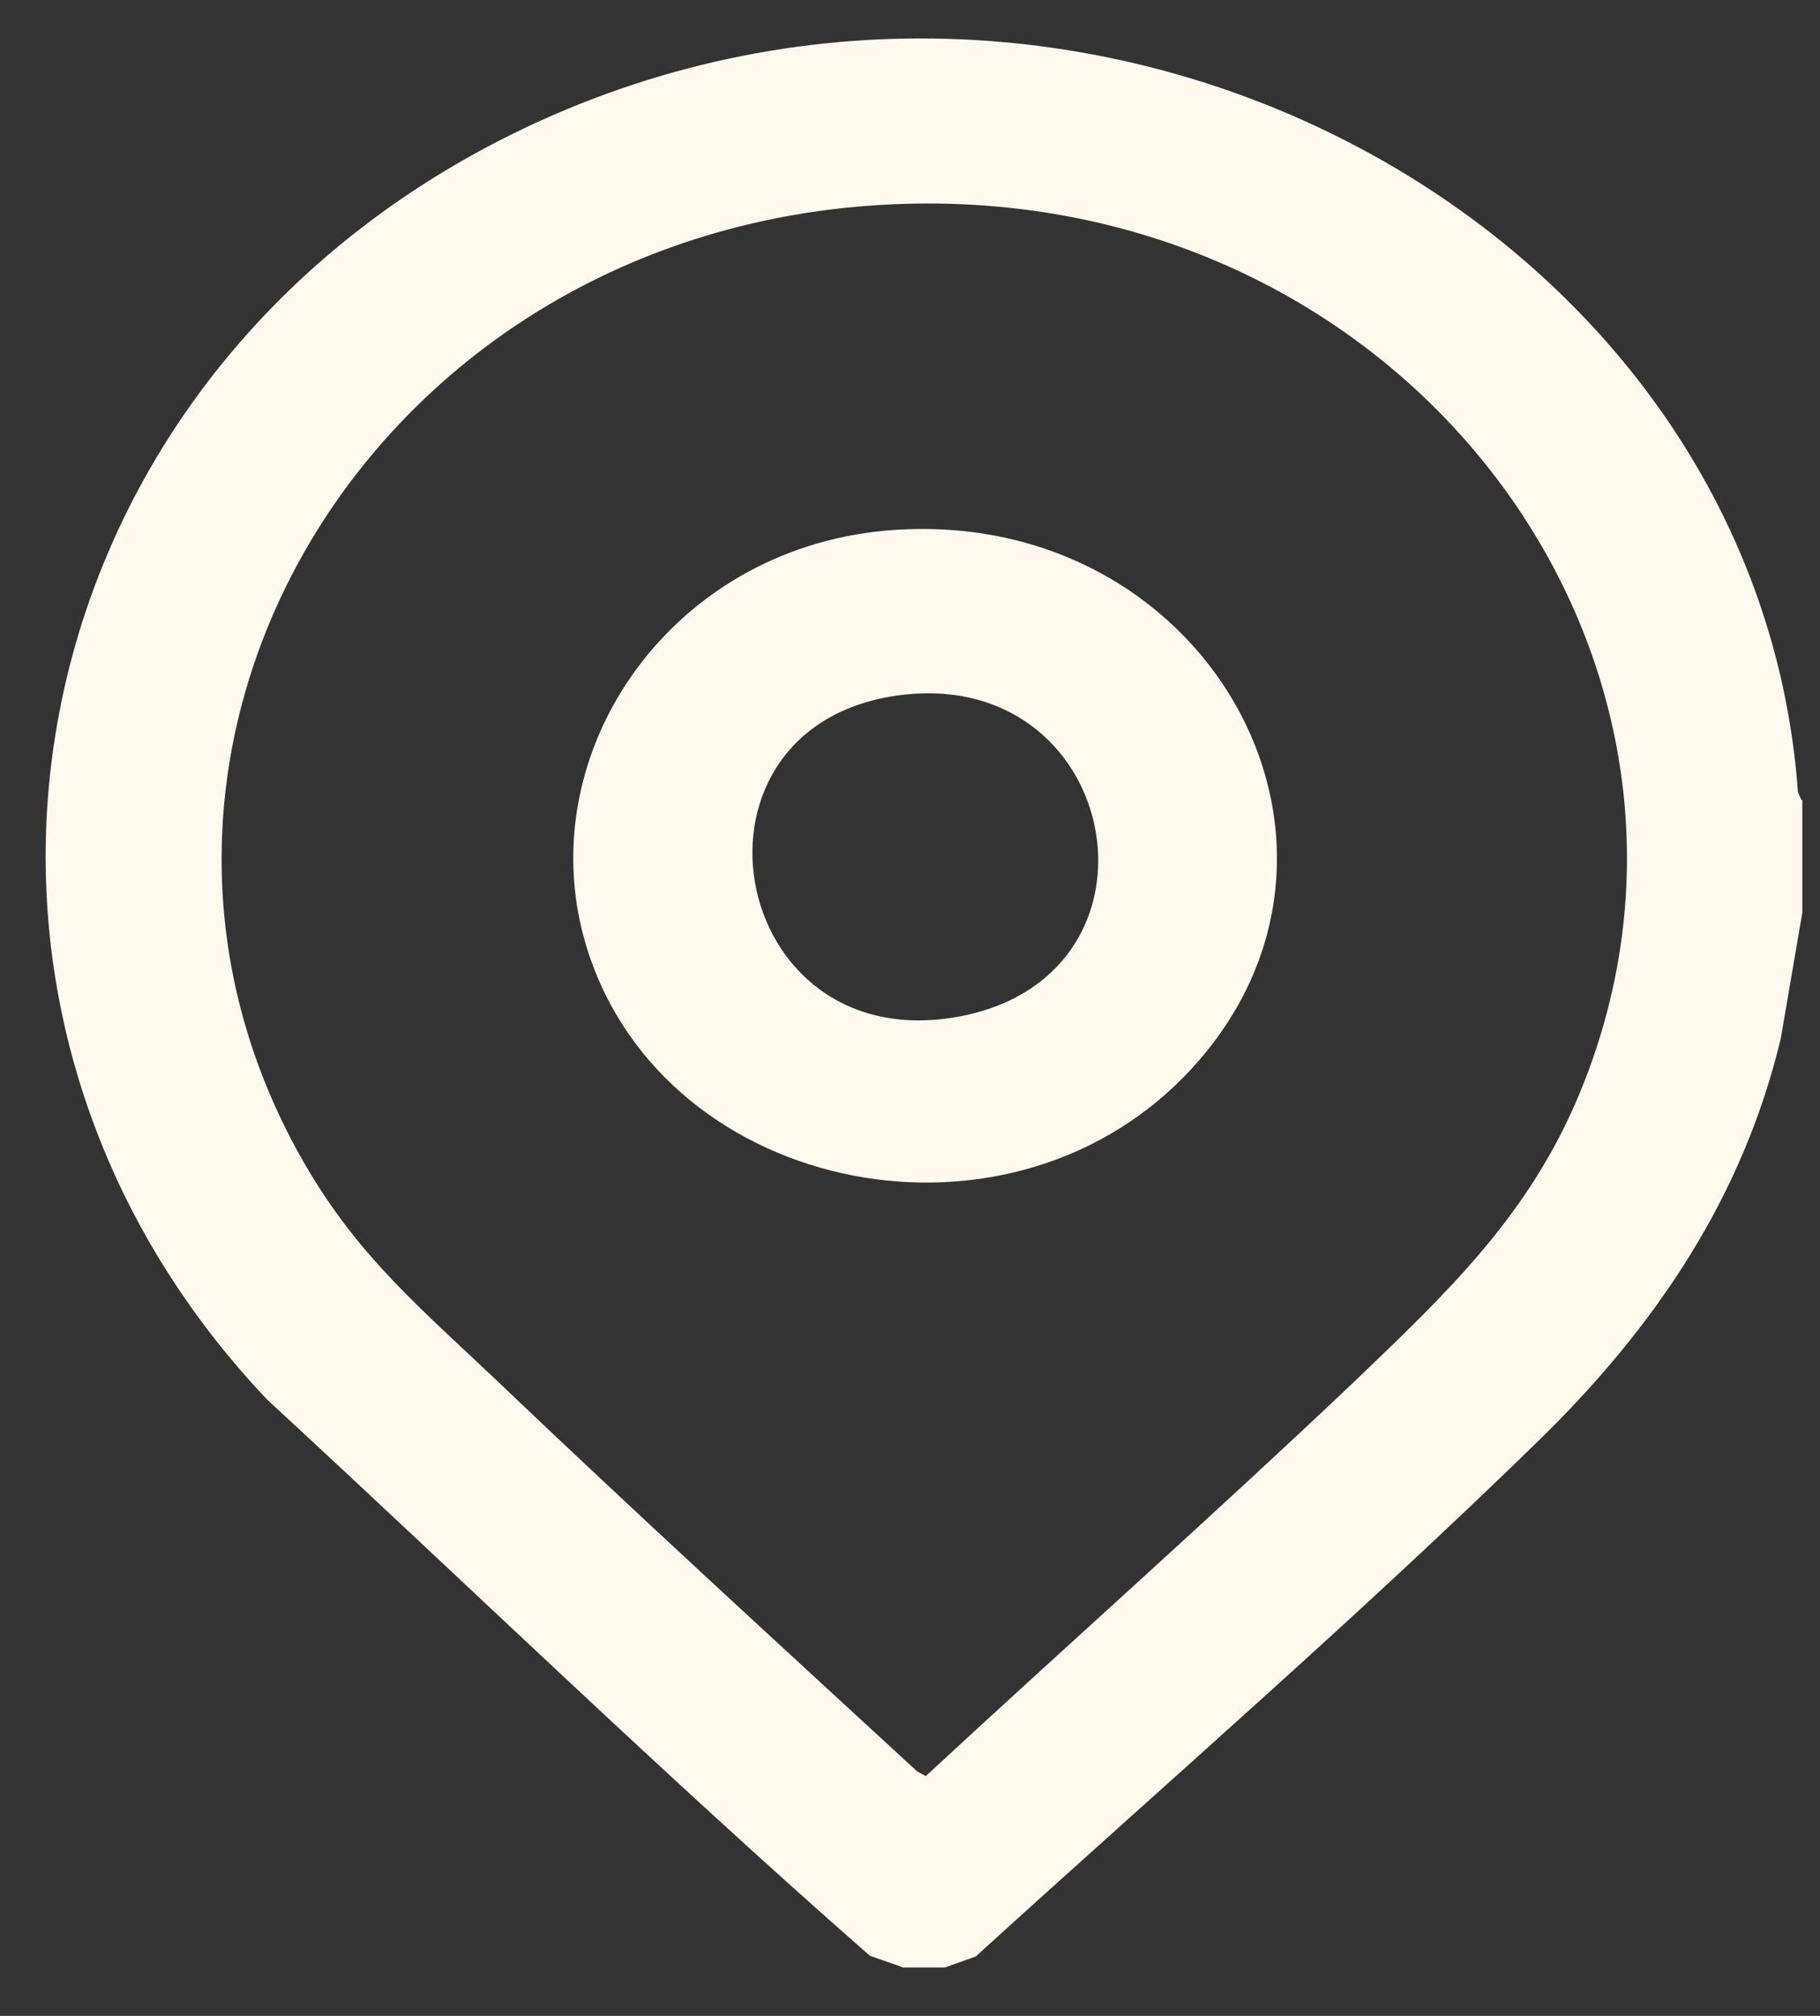 <?xml version="1.0" encoding="UTF-8"?> <svg xmlns="http://www.w3.org/2000/svg" width="28" height="31" viewBox="0 0 28 31" fill="none"><rect x="0" y="0" width="28" height="31" fill="#333333" stroke="none"/><path d="M27.728 12.303V14.035L27.396 15.973C26.814 18.396 25.489 20.383 23.661 22.164C20.879 24.878 17.886 27.47 15.011 30.087L14.534 30.256H13.898L13.382 30.075C10.216 27.3 7.196 24.369 4.109 21.522C-1.68 15.416 0.122 5.882 7.898 2.053C16.574 -2.211 27.026 3.362 27.661 12.181L27.714 12.303H27.728ZM13.686 3.144C5.672 3.531 0.943 11.588 4.745 17.996C5.553 19.353 6.48 20.128 7.619 21.207C9.752 23.242 11.938 25.241 14.11 27.24L14.243 27.312C16.428 25.289 18.667 23.303 20.826 21.255C22.23 19.91 23.449 18.76 24.231 16.979C27.158 10.267 21.687 2.756 13.686 3.144Z" fill="#FFF8EC"></path><path d="M13.633 8.159C18.521 7.735 21.462 12.932 18.389 16.372C15.62 19.474 10.242 18.408 9.037 14.604C8.109 11.672 10.242 8.462 13.633 8.159ZM13.951 10.678C10.242 11.054 11.143 16.36 14.812 15.621C18.097 14.955 17.263 10.351 13.951 10.678Z" fill="#FFF8EC"></path></svg> 